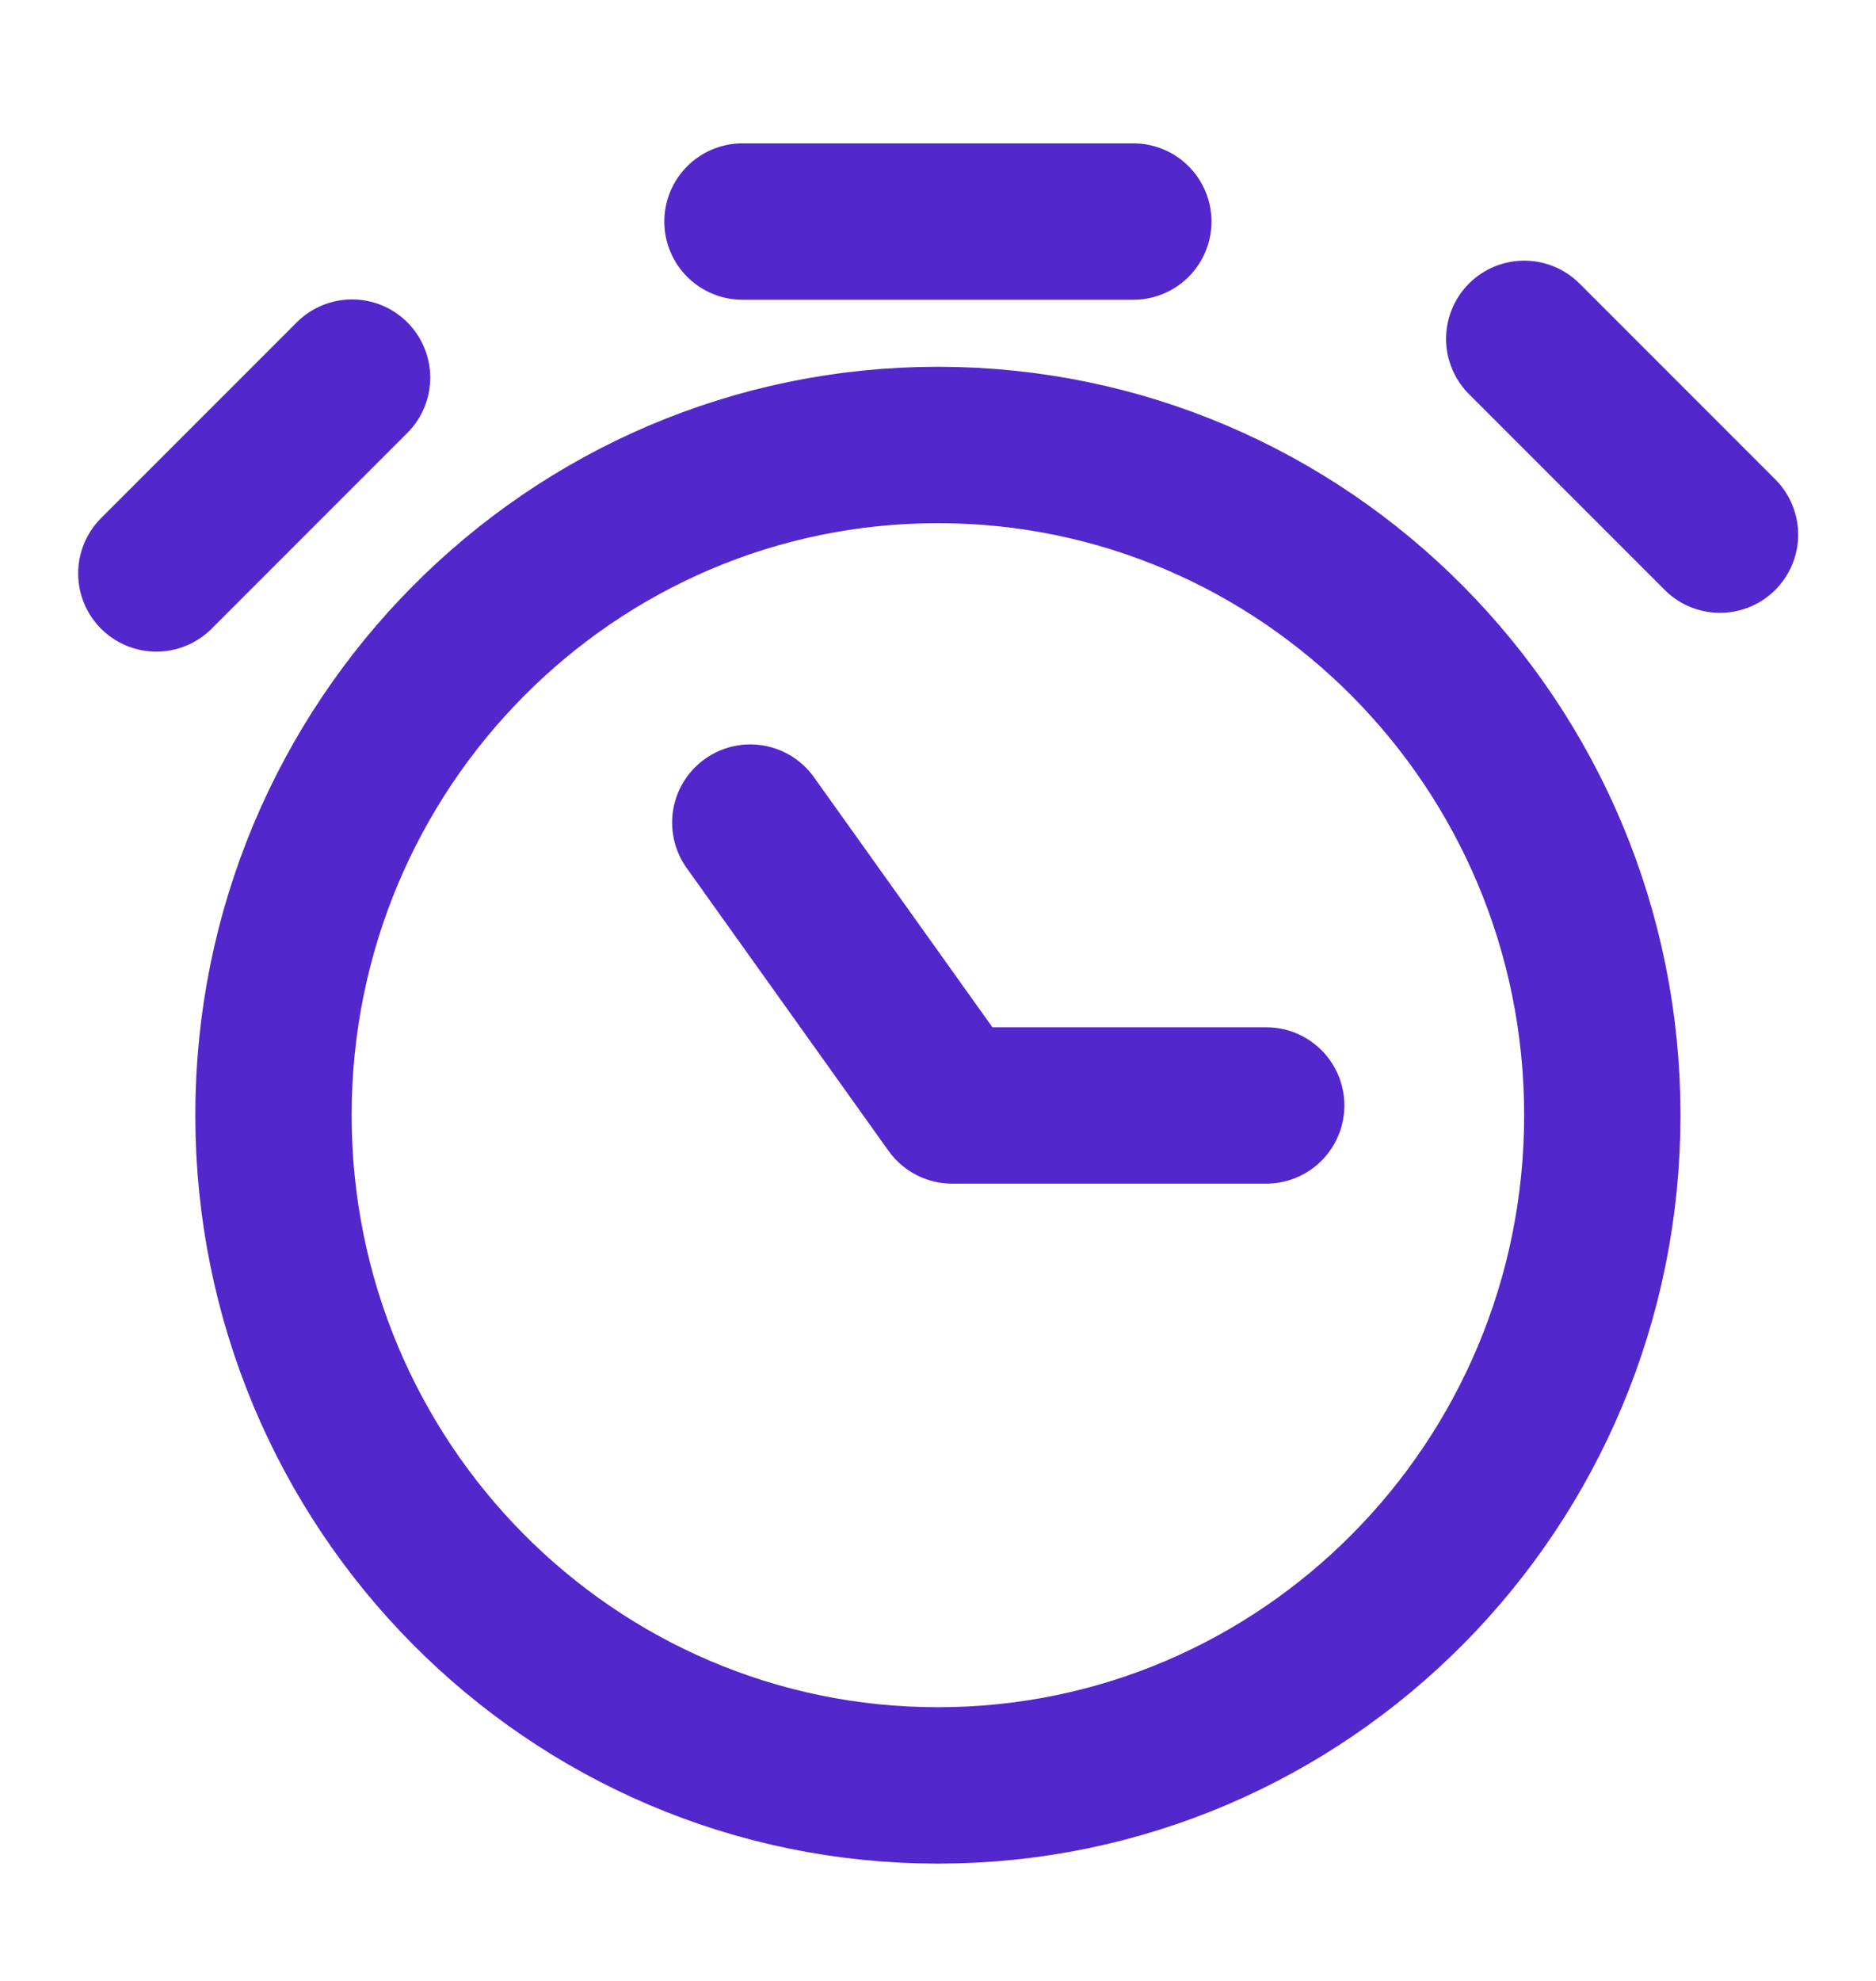 <svg width="18" height="19" viewBox="0 0 18 19" fill="none" xmlns="http://www.w3.org/2000/svg">
  <path
    d="M7.199 7.89L9.136 10.603H12.149M14.625 3.25L16.503 5.128M1.5 5.5L3.378 3.622M7.124 2.125H10.874M15.374 10.696C15.374 14.247 12.52 17.125 8.999 17.125C5.479 17.125 2.624 14.247 2.624 10.696C2.624 7.146 5.479 4.268 8.999 4.268C12.52 4.268 15.374 7.146 15.374 10.696Z"
    stroke="#5227CC" stroke-width="1.5" stroke-linecap="round" stroke-linejoin="round"/>
</svg>
